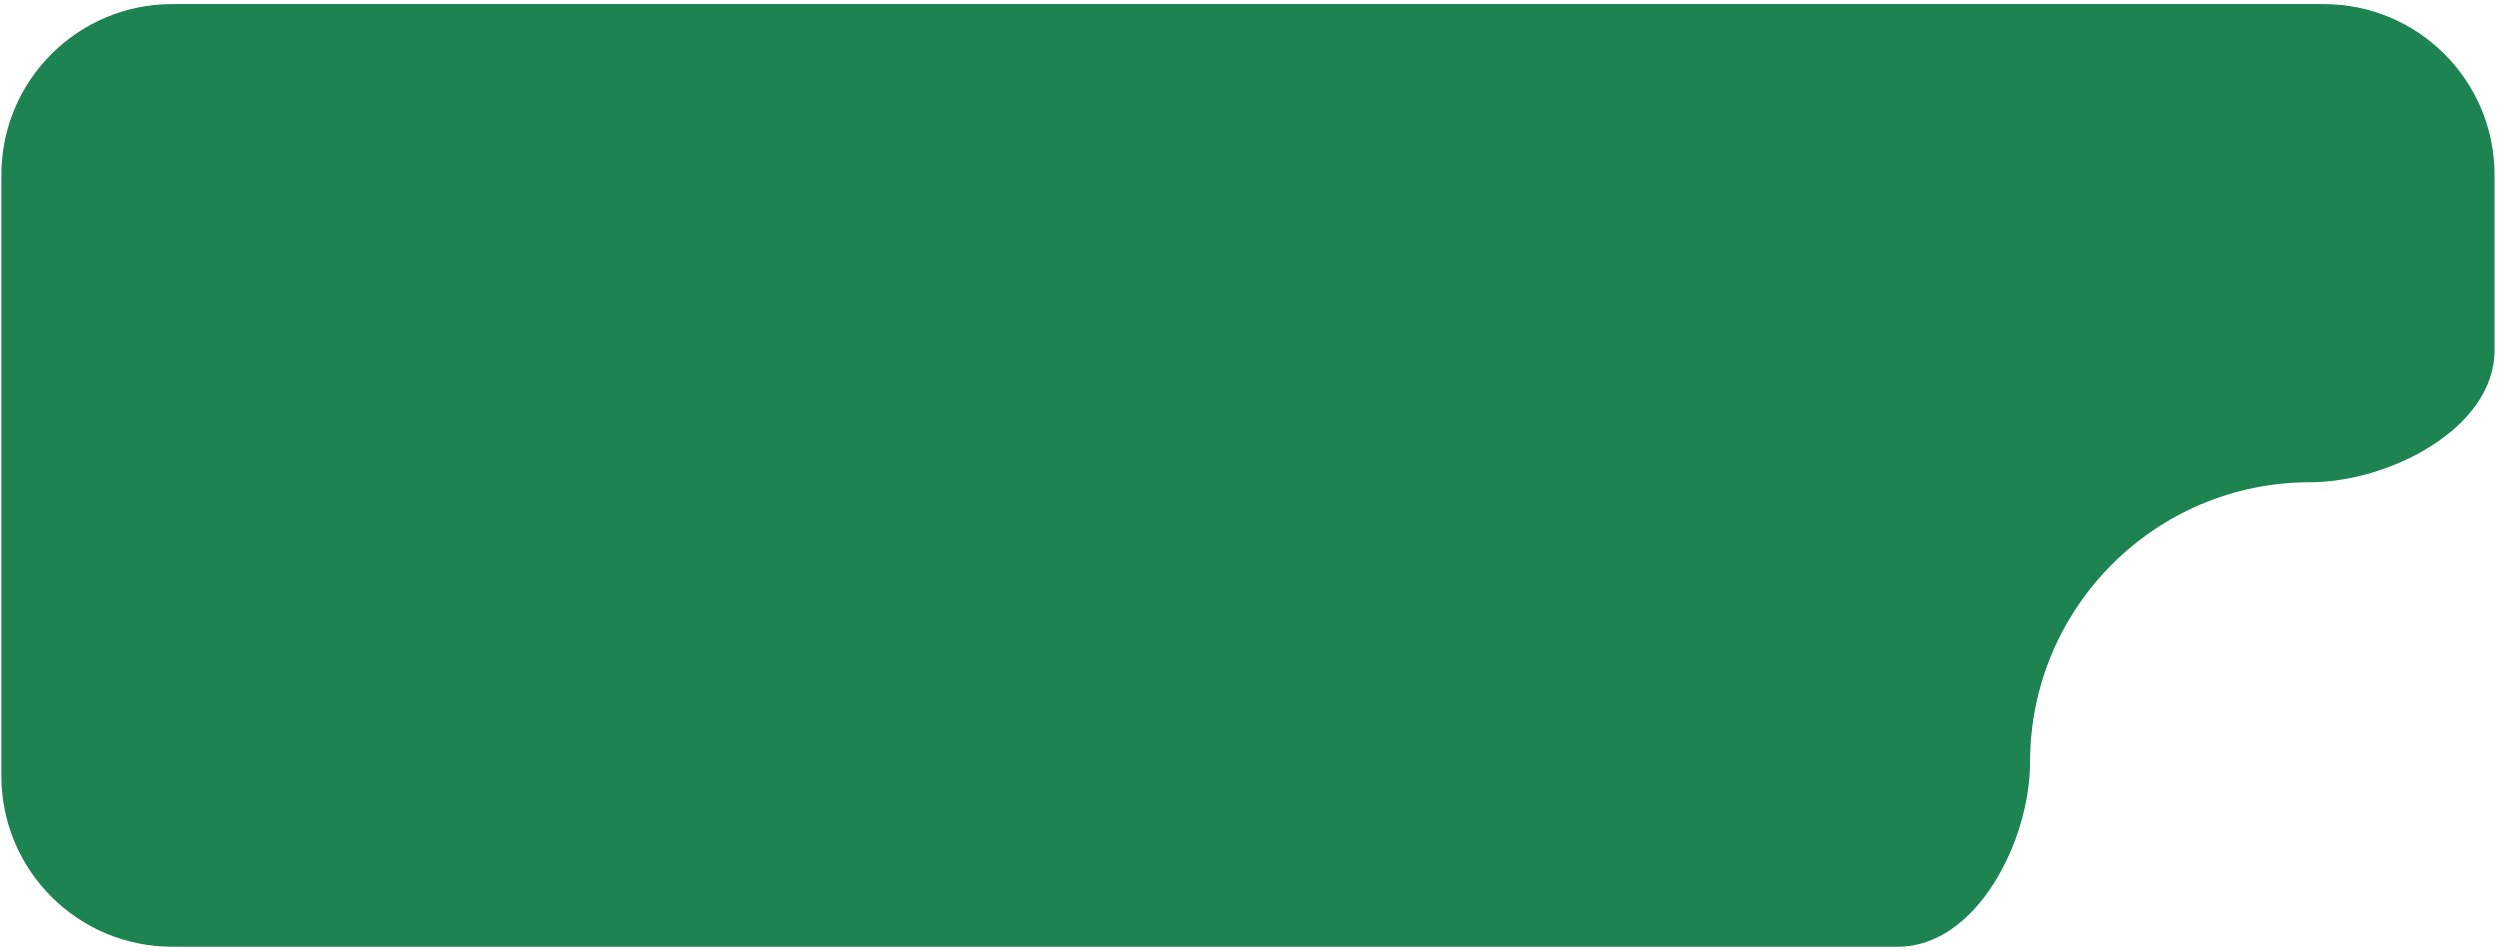 <?xml version="1.0" encoding="UTF-8"?> <svg xmlns="http://www.w3.org/2000/svg" width="305" height="116" viewBox="0 0 305 116" fill="none"><path d="M304.333 42.723C304.333 52.297 291.406 58.833 281.833 58.833C262.963 58.833 247.667 74.13 247.667 93C247.667 102.573 241.131 115.5 231.558 115.5H21C9.494 115.5 0.167 106.173 0.167 94.667V21.333C0.167 9.827 9.494 0.5 21 0.5H283.5C295.006 0.5 304.333 9.827 304.333 21.333V42.723Z" fill="#1C8351"></path></svg> 